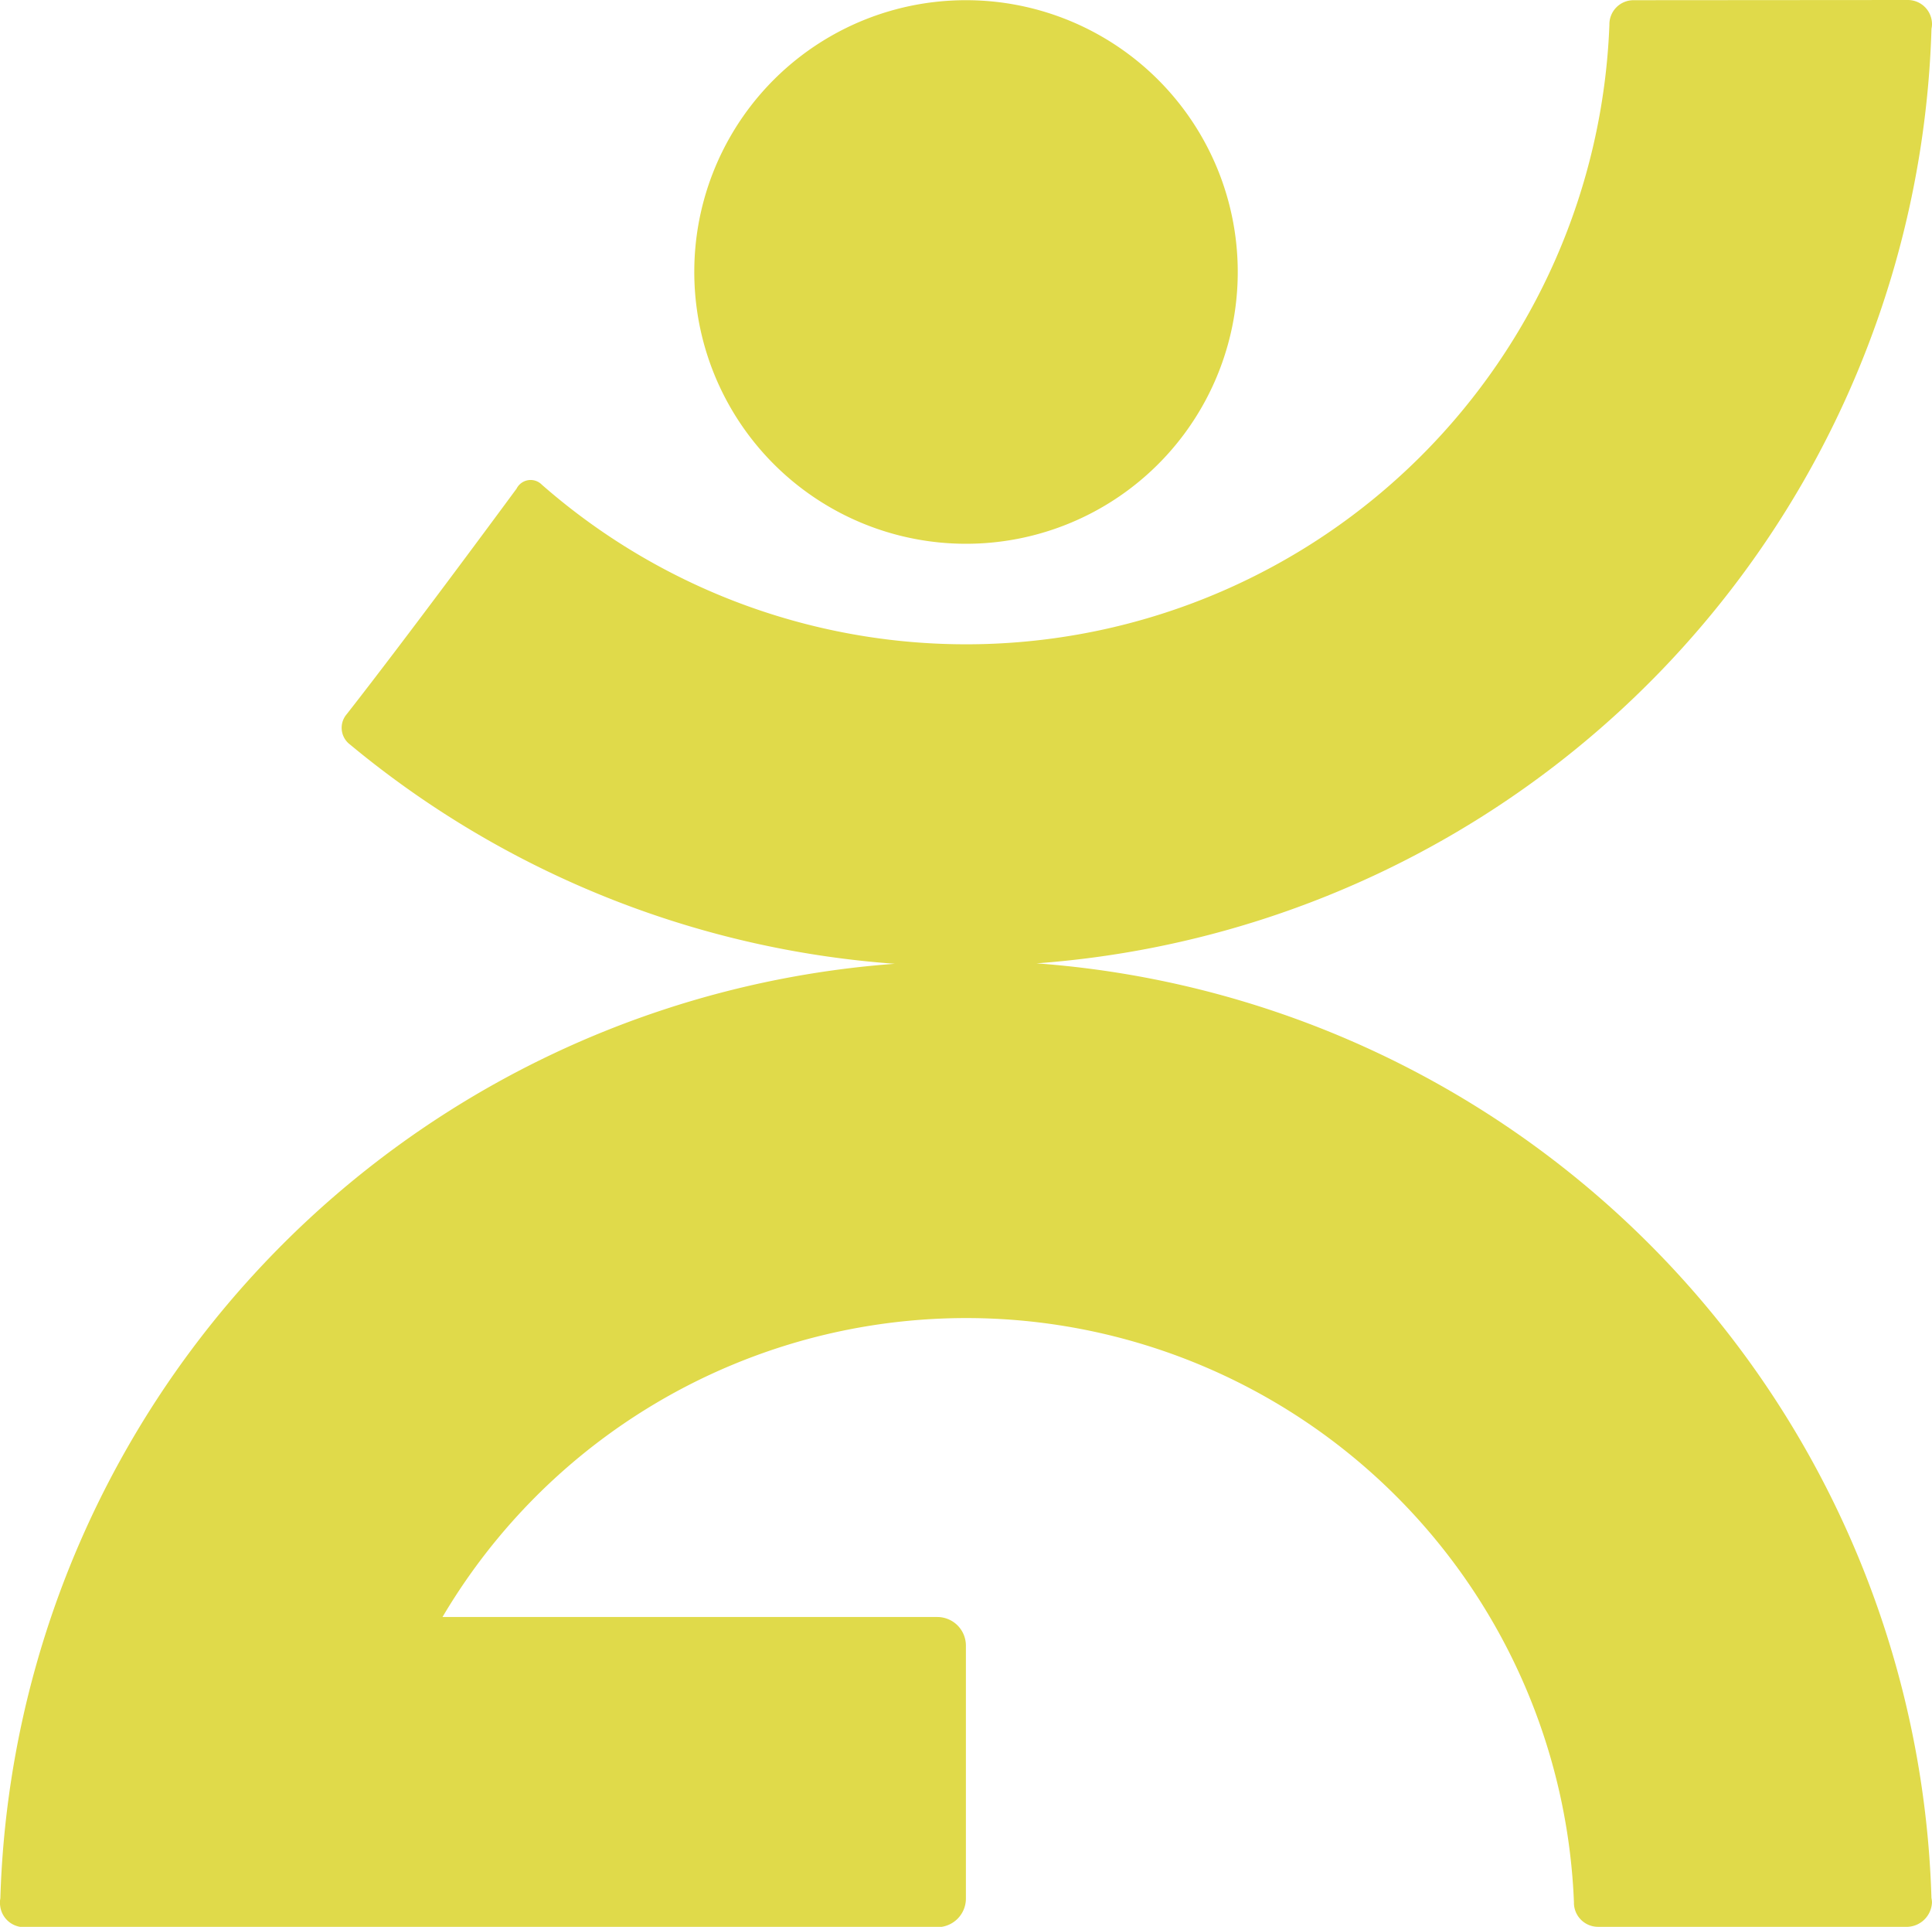 <?xml version="1.0" encoding="UTF-8"?>
<svg xmlns="http://www.w3.org/2000/svg" width="49.101" height="48.959" viewBox="0 0 49.101 48.959">
  <g id="Group_761" data-name="Group 761" transform="translate(63 178)">
    <path id="Path_466" data-name="Path 466" d="M517.515,16.142a6.906,6.906,0,1,0,6.905-6.9,6.9,6.9,0,0,0-6.905,6.9m23.87-6.9a.613.613,0,0,0-.613.613c0,.007,0,.011,0,.019a16.361,16.361,0,0,1-27.107,11.7l-.023-.02a.4.4,0,0,0-.644.1c-.01.016-.028.037-.048.065-.425.577-2.735,3.706-4.248,5.639-.009.012-.019.023-.028.035a.531.531,0,0,0,.094.764,24.431,24.431,0,0,0,13.843,5.569,24.546,24.546,0,0,0-22.732,23.75.564.564,0,0,0-.012.114.556.556,0,0,0,.007.07.612.612,0,0,0,.606.545h23.211a.727.727,0,0,0,.727-.727V51.051a.727.727,0,0,0-.727-.727H511.116a15.458,15.458,0,0,1,28.755,7.245v.011c0,.008,0,.015,0,.023a.613.613,0,0,0,.612.593h7.874a.647.647,0,0,0,.613-.616.545.545,0,0,0-.013-.114,24.546,24.546,0,0,0-22.744-23.751A24.546,24.546,0,0,0,548.958,9.965a.531.531,0,0,0,.013-.115.614.614,0,0,0-.613-.613Z" transform="translate(-562.87 -187.237)" fill="#e0da4a"></path>
  </g>
</svg>
